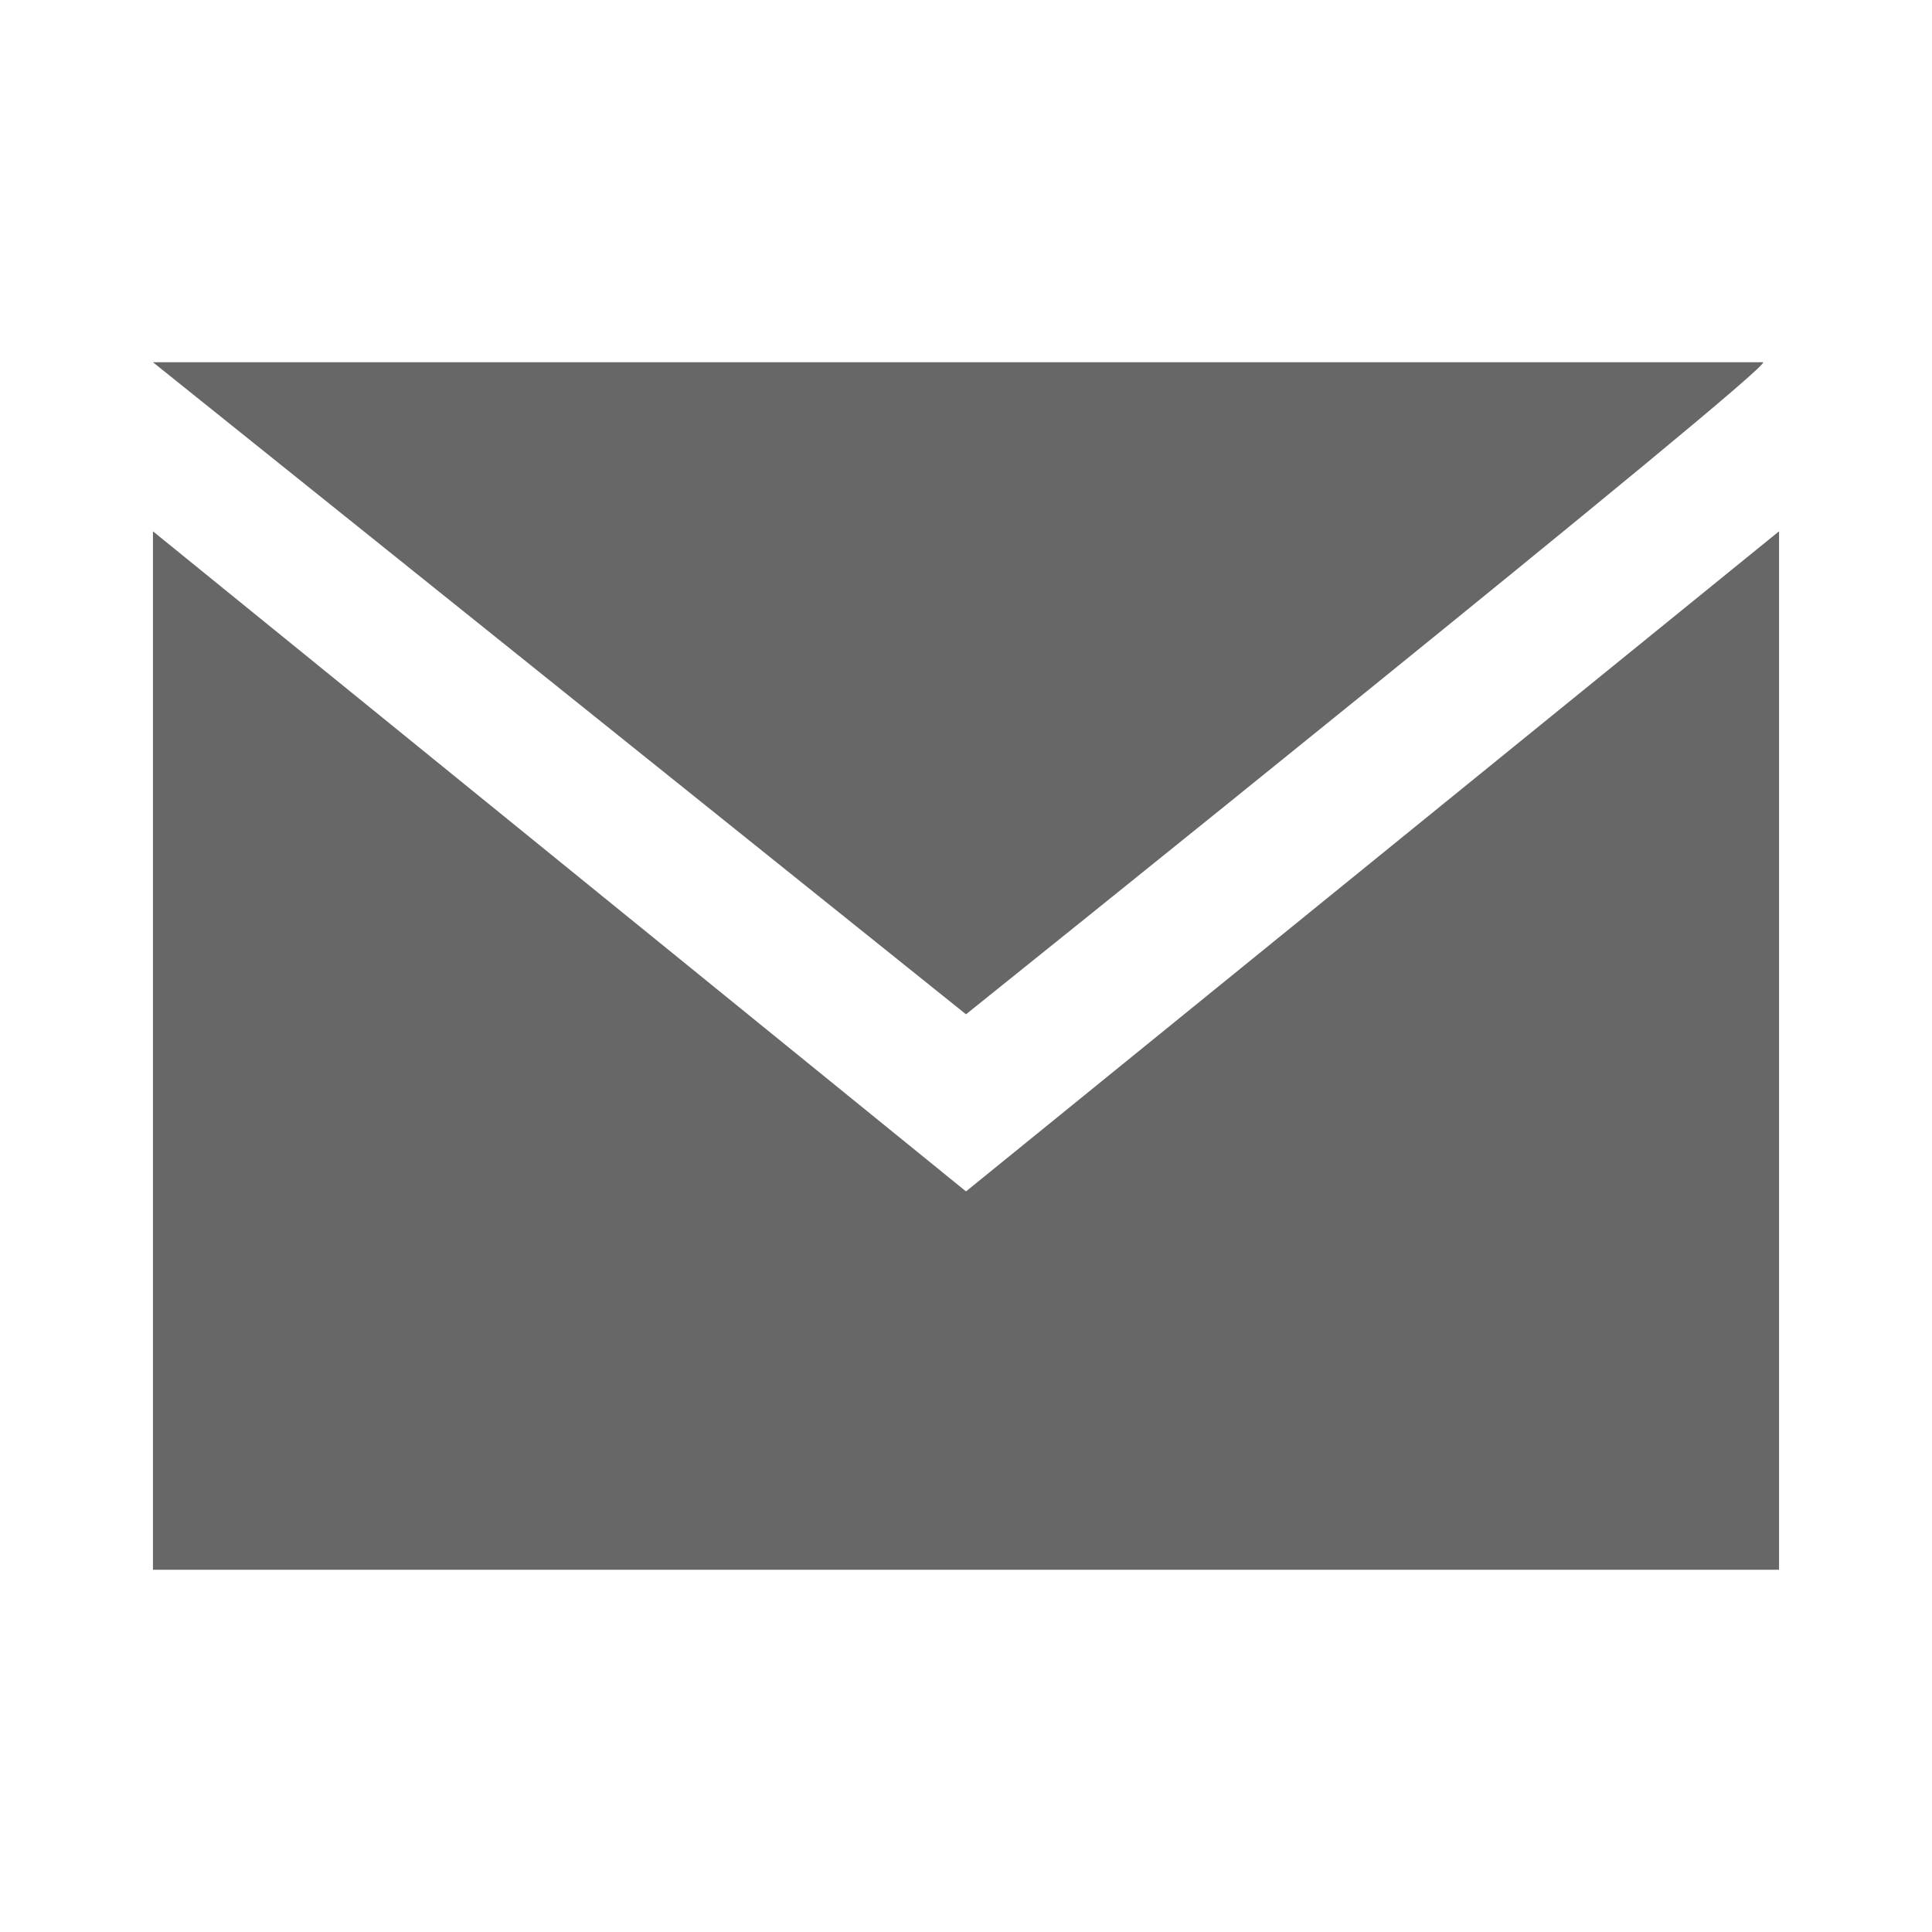 <?xml version="1.0" encoding="utf-8"?>
<!-- Generator: Adobe Illustrator 21.0.0, SVG Export Plug-In . SVG Version: 6.00 Build 0)  -->
<svg version="1.1" id="Layer_1" xmlns="http://www.w3.org/2000/svg" xmlns:xlink="http://www.w3.org/1999/xlink" x="0px" y="0px"
	 viewBox="0 0 24 24" style="enable-background:new 0 0 24 24;" xml:space="preserve">
<style type="text/css">
	.st0{fill:#676767;}
</style>
<path class="st0" d="M12,12.6L1.9,4.5h20C22.1,4.5,12,12.6,12,12.6z M12,14.8L1.9,6.6v12.9h20.2V6.6L12,14.8z"/>
</svg>
